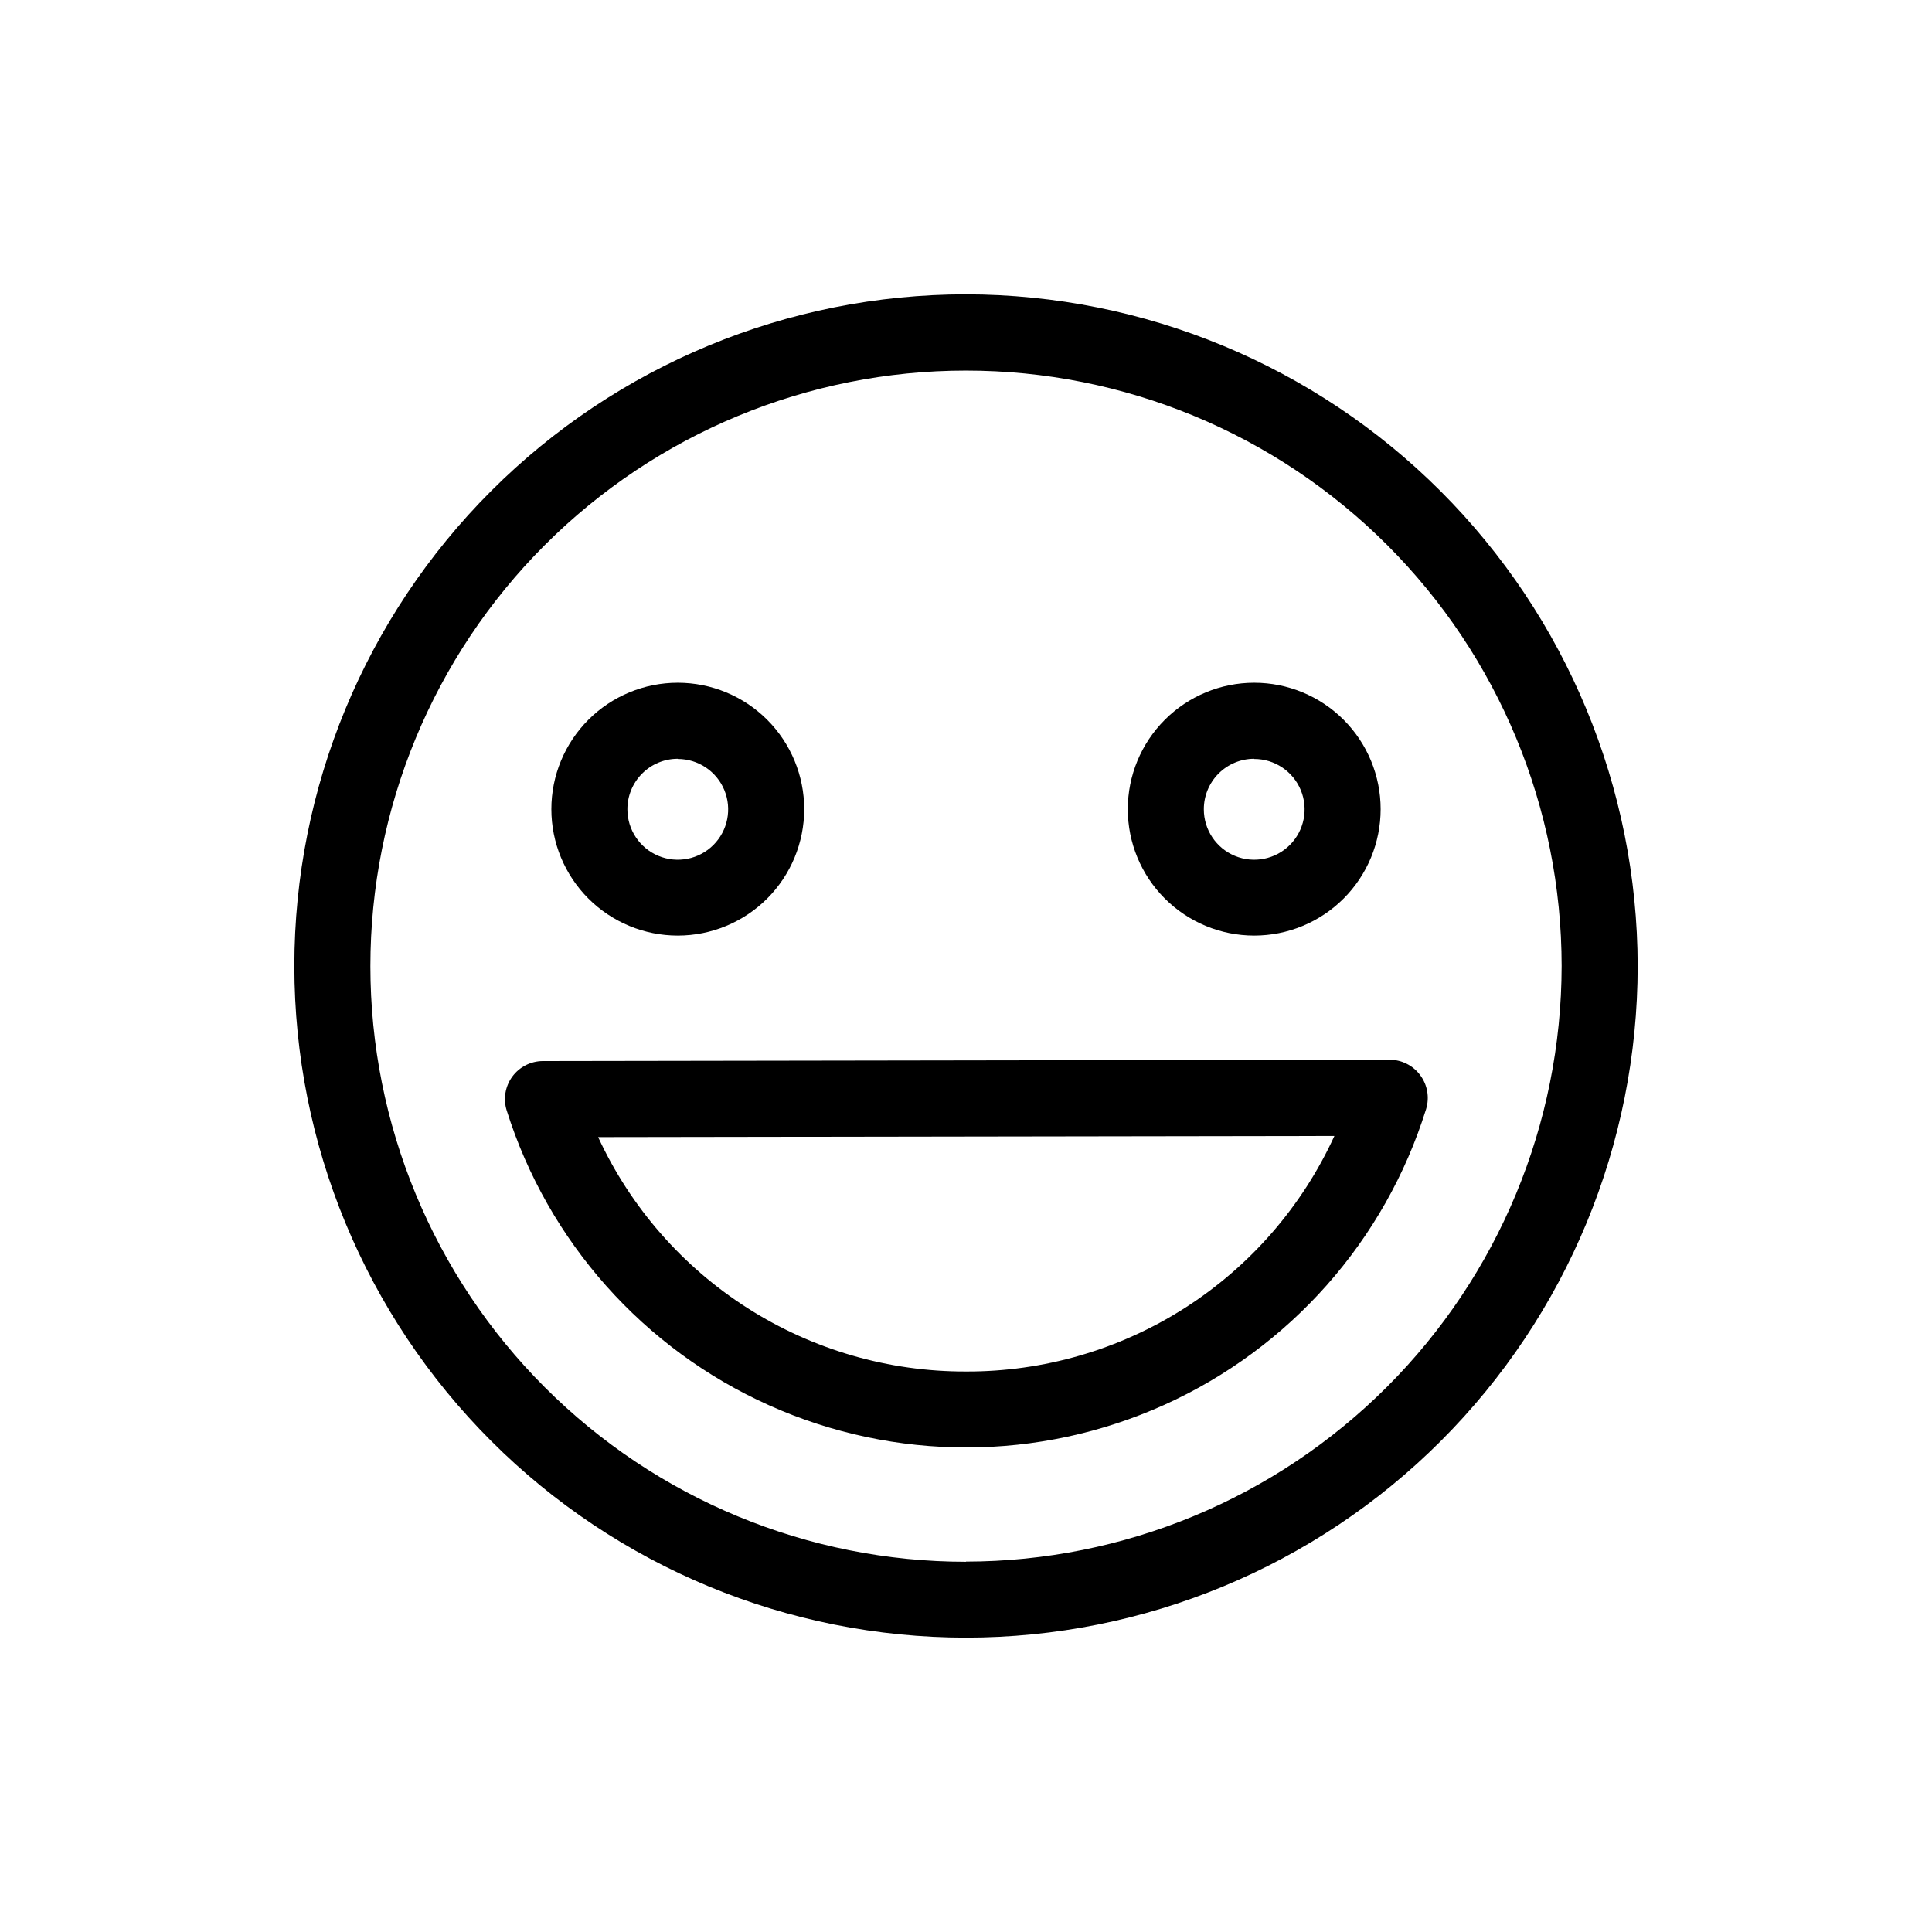 <?xml version="1.0" encoding="UTF-8"?>
<!-- Uploaded to: ICON Repo, www.svgrepo.com, Generator: ICON Repo Mixer Tools -->
<svg fill="#000000" width="800px" height="800px" version="1.1" viewBox="144 144 512 512" xmlns="http://www.w3.org/2000/svg">
 <g>
  <path d="m400 222c-47.207 0-92.484 18.75-125.86 52.133-33.383 33.379-52.133 78.656-52.133 125.86s18.75 92.48 52.133 125.86c33.379 33.383 78.656 52.137 125.86 52.137s92.48-18.754 125.86-52.137c33.383-33.379 52.137-78.652 52.137-125.86-0.055-47.191-18.824-92.434-52.195-125.8-33.367-33.371-78.609-52.141-125.8-52.191zm0 335.89v-0.004c-41.859 0-82.008-16.625-111.61-46.223-29.598-29.598-46.23-69.742-46.234-111.6s16.617-82.008 46.211-111.61c29.598-29.602 69.738-46.238 111.6-46.246 41.859-0.012 82.008 16.609 111.62 46.199 29.605 29.594 46.246 69.734 46.262 111.59-0.055 41.844-16.703 81.961-46.293 111.55-29.59 29.59-69.707 46.238-111.55 46.293z"/>
  <path d="m520.36 428.92c-1.902-2.57-4.914-4.086-8.113-4.082l-224.39 0.352c-3.203 0.016-6.207 1.547-8.098 4.133-1.887 2.586-2.438 5.914-1.477 8.969 10.965 34.805 36.301 63.254 69.605 78.16 33.305 14.91 71.398 14.855 104.66-0.148 33.262-15.008 58.516-43.531 69.379-78.367 0.953-3.082 0.371-6.434-1.562-9.016zm-120.36 78.543c-20.492 0.062-40.57-5.762-57.852-16.773-17.277-11.008-31.035-26.75-39.637-45.348l195.12-0.301c-8.559 18.684-22.316 34.512-39.633 45.582-17.316 11.066-37.453 16.914-58.004 16.84z"/>
  <path d="m323.62 391.94c8.887 0 17.406-3.531 23.691-9.812 6.281-6.285 9.812-14.805 9.812-23.691 0-8.887-3.531-17.406-9.812-23.691-6.285-6.281-14.805-9.812-23.691-9.812-8.887 0-17.406 3.531-23.691 9.812-6.281 6.285-9.812 14.805-9.812 23.691 0 8.887 3.531 17.406 9.812 23.691 6.285 6.281 14.805 9.812 23.691 9.812zm0-46.805c5.398 0 10.27 3.254 12.336 8.242 2.066 4.988 0.922 10.73-2.894 14.551-3.82 3.816-9.562 4.961-14.551 2.894-4.988-2.066-8.242-6.938-8.242-12.336-0.012-3.551 1.387-6.957 3.894-9.473 2.504-2.516 5.906-3.93 9.457-3.93z"/>
  <path d="m476.38 391.94c8.887 0 17.41-3.531 23.691-9.812 6.281-6.285 9.812-14.805 9.812-23.691 0-8.887-3.531-17.406-9.812-23.691-6.281-6.281-14.805-9.812-23.691-9.812-8.883 0-17.406 3.531-23.688 9.812-6.285 6.285-9.816 14.805-9.816 23.691 0 8.887 3.531 17.406 9.816 23.691 6.281 6.281 14.805 9.812 23.688 9.812zm0-46.805c5.402 0 10.27 3.254 12.336 8.242 2.066 4.988 0.926 10.73-2.894 14.551-3.816 3.816-9.562 4.961-14.551 2.894-4.988-2.066-8.242-6.938-8.242-12.336-0.012-3.551 1.391-6.957 3.894-9.473 2.504-2.516 5.91-3.93 9.457-3.93z"/>
 </g>
</svg>